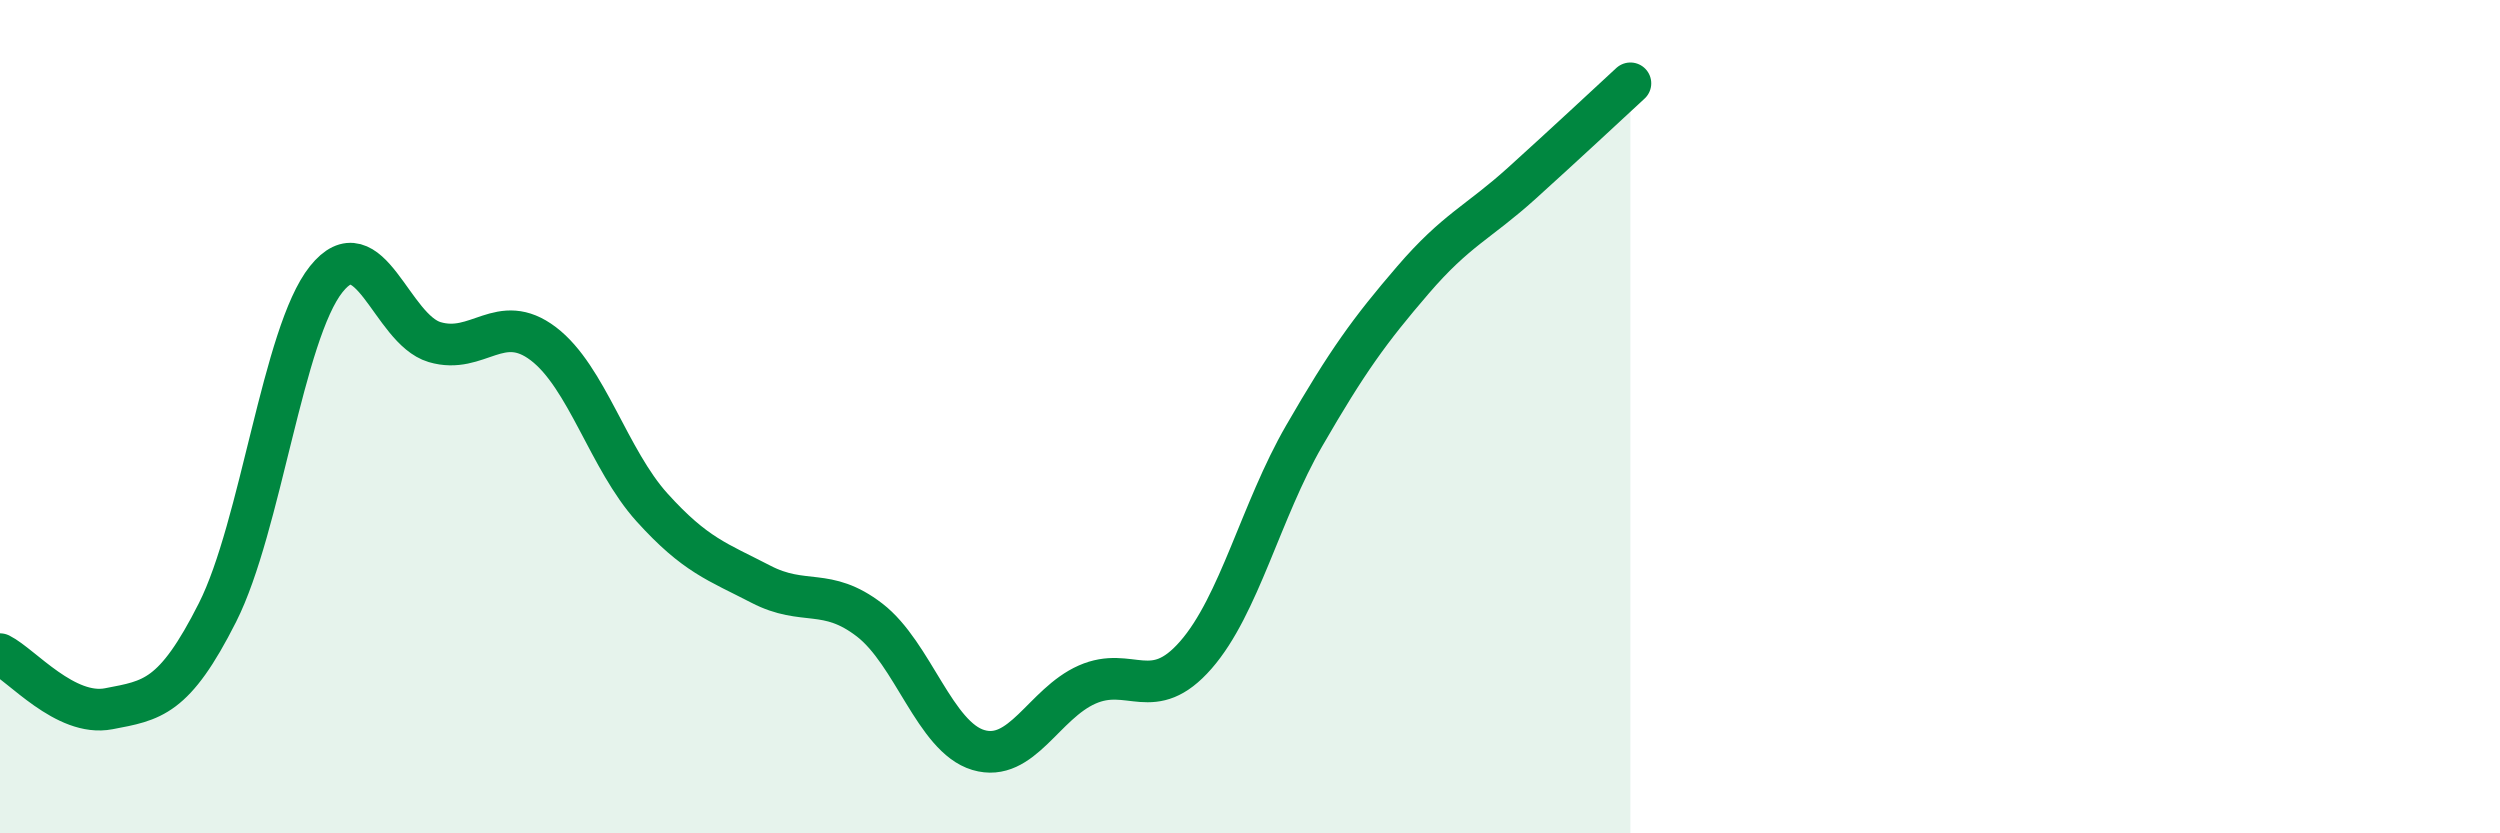 
    <svg width="60" height="20" viewBox="0 0 60 20" xmlns="http://www.w3.org/2000/svg">
      <path
        d="M 0,15.7 C 0.52,15.96 1.57,17.21 2.61,17.01 C 3.65,16.81 4.18,16.76 5.22,14.7 C 6.26,12.64 6.79,8 7.83,6.7 C 8.87,5.4 9.39,7.9 10.43,8.21 C 11.47,8.52 12,7.46 13.04,8.25 C 14.08,9.04 14.61,11.03 15.65,12.18 C 16.69,13.33 17.22,13.48 18.26,14.02 C 19.3,14.56 19.83,14.08 20.87,14.88 C 21.91,15.68 22.44,17.69 23.48,18 C 24.52,18.31 25.05,16.89 26.09,16.43 C 27.13,15.97 27.66,16.91 28.7,15.72 C 29.74,14.53 30.26,12.26 31.3,10.46 C 32.34,8.66 32.87,7.93 33.91,6.72 C 34.95,5.51 35.48,5.34 36.52,4.4 C 37.56,3.46 38.61,2.48 39.13,2L39.13 20L0 20Z"
        fill="#008740"
        opacity="0.1"
        stroke-linecap="round"
        stroke-linejoin="round"
      />
      <path
        d="M 0,15.7 C 0.52,15.96 1.57,17.21 2.61,17.01 C 3.65,16.81 4.18,16.76 5.22,14.7 C 6.26,12.64 6.79,8 7.83,6.7 C 8.87,5.4 9.39,7.9 10.43,8.21 C 11.47,8.52 12,7.46 13.04,8.25 C 14.08,9.04 14.61,11.03 15.65,12.18 C 16.69,13.33 17.22,13.48 18.26,14.02 C 19.3,14.56 19.83,14.08 20.87,14.88 C 21.91,15.68 22.44,17.69 23.48,18 C 24.52,18.31 25.05,16.89 26.09,16.43 C 27.13,15.97 27.66,16.91 28.7,15.72 C 29.74,14.53 30.26,12.26 31.3,10.46 C 32.34,8.66 32.87,7.93 33.91,6.72 C 34.95,5.51 35.48,5.34 36.52,4.4 C 37.56,3.46 38.61,2.48 39.13,2"
        stroke="#008740"
        stroke-width="1"
        fill="none"
        stroke-linecap="round"
        stroke-linejoin="round"
      />
    </svg>
  